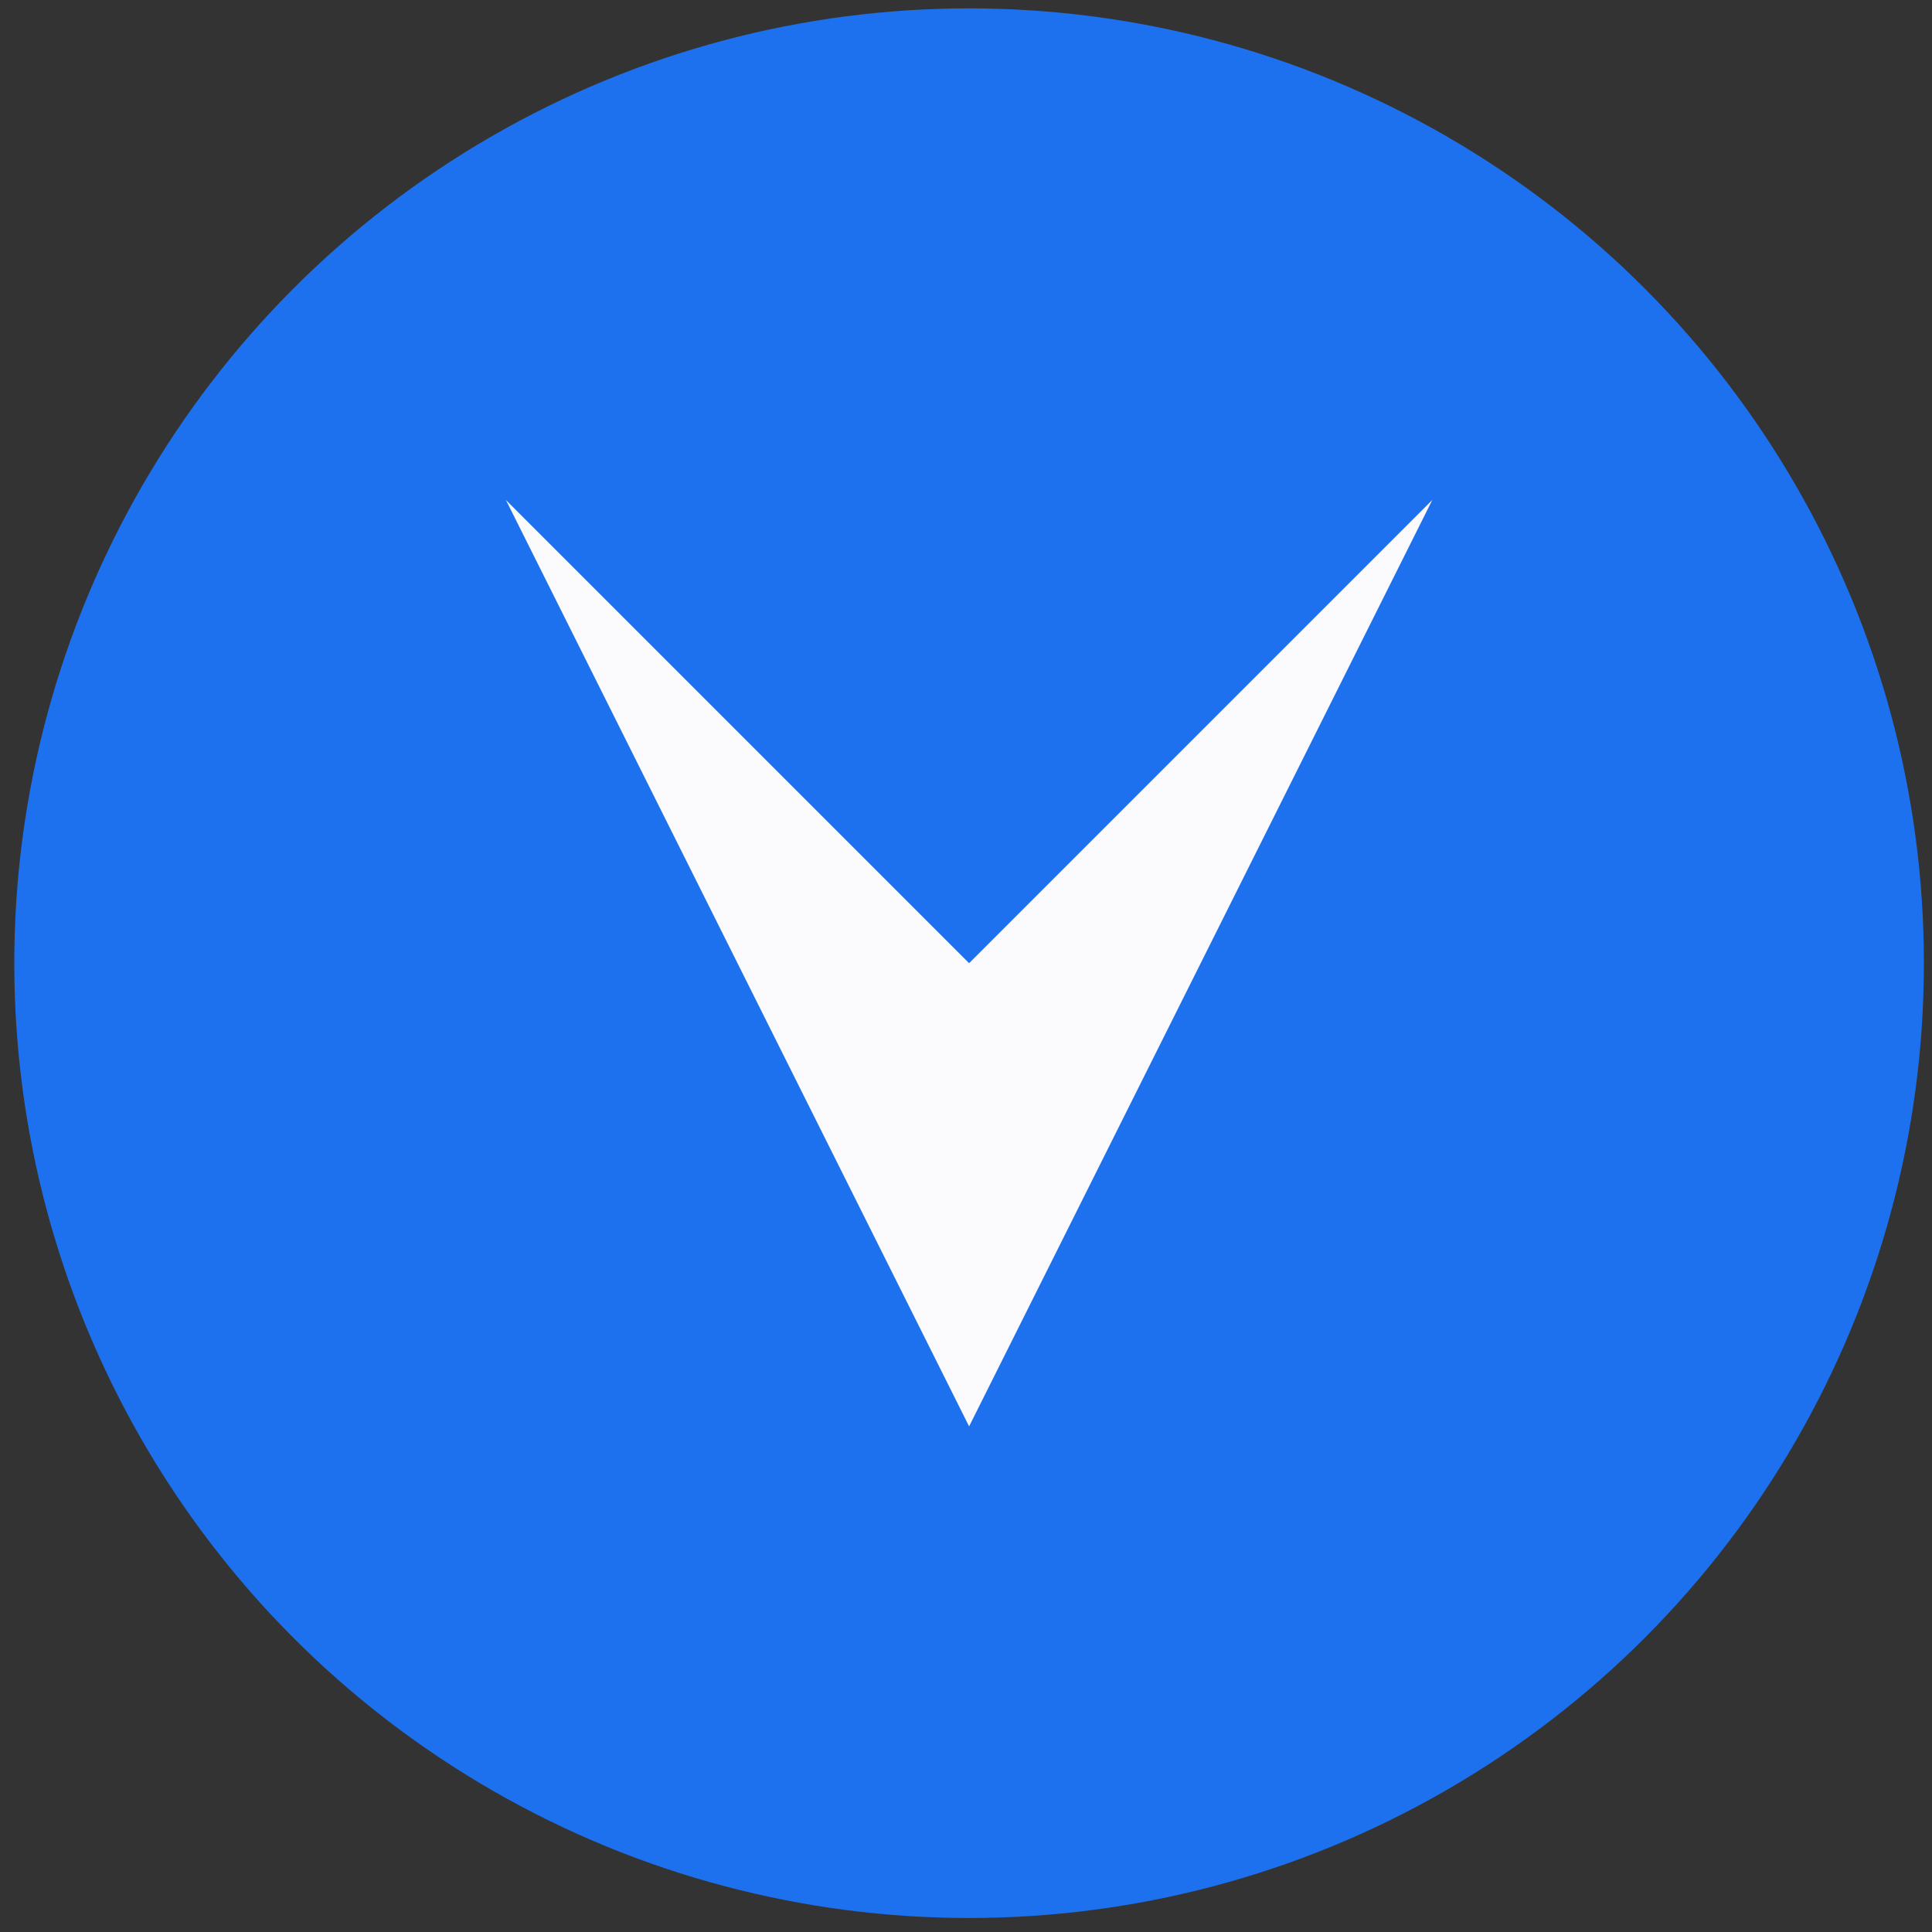 <?xml version="1.0" encoding="UTF-8"?> <svg xmlns="http://www.w3.org/2000/svg" width="48" height="48" viewBox="0 0 48 48" fill="none"><rect x="0" y="0" width="48" height="48" fill="#333333" stroke="none"/><circle cx="24.077" cy="23.93" r="23.722" fill="#1D71EE"></circle><path d="M12.569 12.422L24.077 23.93L35.585 12.422L24.077 35.438L12.569 12.422Z" fill="#FBFAFD"></path></svg> 